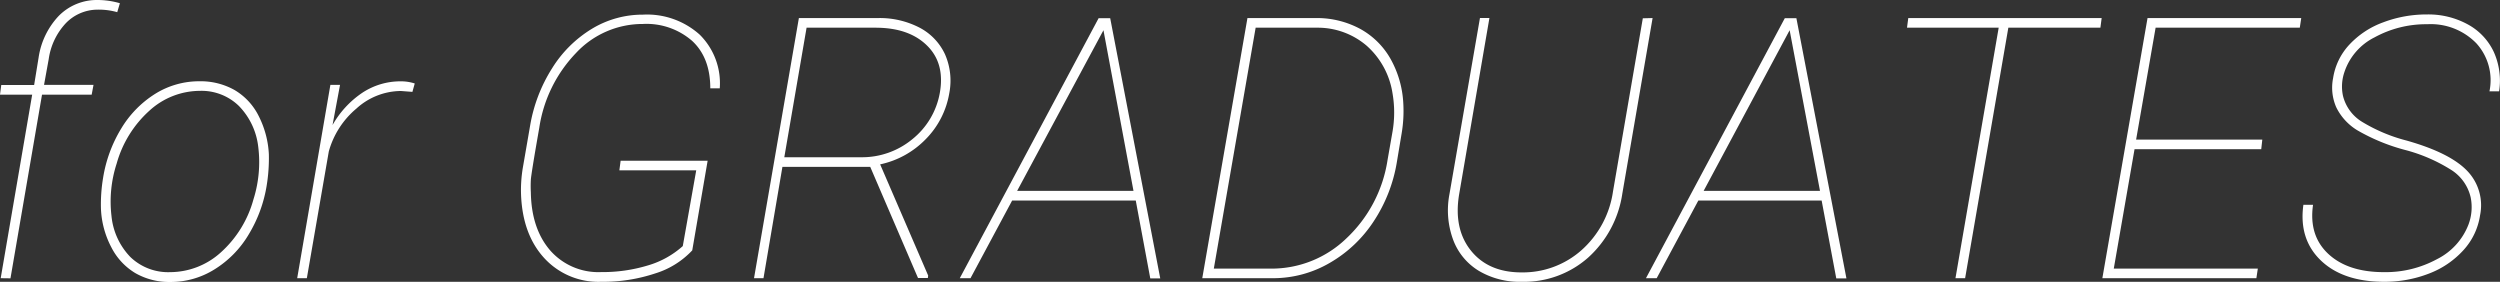 <svg xmlns="http://www.w3.org/2000/svg" viewBox="0 0 396.21 44.66"><rect x="0" y="0" width="396.21" height="44.66" fill="#333333" stroke="none"/><defs><style>.cls-1{fill:#fff;}</style></defs><g id="レイヤー_2" data-name="レイヤー 2"><g id="contents"><path class="cls-1" d="M.11,44.09,5.1,15H0l.2-1.53H5.41l.71-4.36a12.16,12.16,0,0,1,3.2-6.6A8.47,8.47,0,0,1,15.41,0,12.82,12.82,0,0,1,19,.51l-.42,1.42a10.75,10.75,0,0,0-3.14-.4,7,7,0,0,0-5,2.14,10.46,10.46,0,0,0-2.72,5.7l-.74,4.08h7.84L14.53,15H6.66l-5,29.11Z"/><path class="cls-1" d="M16.34,28.18a21.51,21.51,0,0,1,2.86-7.79,16.51,16.51,0,0,1,5.38-5.51,13.14,13.14,0,0,1,7.05-2,10.94,10.94,0,0,1,5.53,1.38A9.86,9.86,0,0,1,41,18.39a15,15,0,0,1,1.61,6.05,26.88,26.88,0,0,1-.34,4.93,21.58,21.58,0,0,1-2.87,7.81A16.24,16.24,0,0,1,34,42.69a13.1,13.1,0,0,1-7,2,10.81,10.81,0,0,1-5.54-1.4,10.08,10.08,0,0,1-3.82-4.11A14.33,14.33,0,0,1,16,33.08,25.38,25.38,0,0,1,16.34,28.18Zm1.33,6.06a10.84,10.84,0,0,0,3,6.5A8.63,8.63,0,0,0,27,43.13,12,12,0,0,0,35,40a17.49,17.49,0,0,0,5.17-8.41,19.58,19.58,0,0,0,.76-8.3,11.07,11.07,0,0,0-3.07-6.5,8.48,8.48,0,0,0-6.19-2.39,11.91,11.91,0,0,0-8,3.15,17.66,17.66,0,0,0-5.18,8.37A19.48,19.48,0,0,0,17.67,34.24Z"/><path class="cls-1" d="M65.36,14.56l-1.84-.14a10.59,10.59,0,0,0-7.05,2.8A13.59,13.59,0,0,0,52.11,24L48.63,44.09H47.1l5.26-30.64h1.53L52.7,19.82a15.14,15.14,0,0,1,4.71-5.11,10.94,10.94,0,0,1,6.17-1.82,7,7,0,0,1,2.15.34Z"/><path class="cls-1" d="M109.71,39.68a13.48,13.48,0,0,1-5.89,3.66,26.09,26.09,0,0,1-8.55,1.32,11.63,11.63,0,0,1-9-3.74q-3.43-3.73-3.69-10a21.28,21.28,0,0,1,.29-4.39L84,20a24.63,24.63,0,0,1,3.48-9.15,19.09,19.09,0,0,1,6.35-6.3,15.53,15.53,0,0,1,8.07-2.23,12.49,12.49,0,0,1,9,3.18A10.83,10.83,0,0,1,114.07,14h-1.5q0-4.87-2.89-7.53a11,11,0,0,0-7.81-2.67A14.42,14.42,0,0,0,91.28,8.41a21.71,21.71,0,0,0-5.81,11.82q-1.27,7.24-1.34,8.26a19.41,19.41,0,0,0,0,2q.09,5.74,3.06,9.19a10.15,10.15,0,0,0,8.1,3.44,24.62,24.62,0,0,0,7.41-1.06A14.28,14.28,0,0,0,108.21,39l2.13-12H98.16l.2-1.53h13.79Z"/><path class="cls-1" d="M137.92,26.45H124L121,44.09h-1.5l7.11-41.23h12.63a13.72,13.72,0,0,1,6.53,1.54,9.08,9.08,0,0,1,4,4.21,10.4,10.4,0,0,1,.68,6.14,13.54,13.54,0,0,1-3.73,7.3,14.17,14.17,0,0,1-7.23,4l7.61,17.62-.05.39h-1.56ZM124.3,24.92h12.12a12.51,12.51,0,0,0,8.17-2.86,12.12,12.12,0,0,0,4.35-7.31c.56-3.11-.09-5.62-2-7.51s-4.6-2.85-8.21-2.85h-10.9Z"/><path class="cls-1" d="M180,31.78H160.41l-6.6,12.31h-1.7l22-41.2,1.84,0,7.93,41.23H182.3ZM161.2,30.25h18.44L174.88,4.79Z"/><path class="cls-1" d="M190.54,44.09,197.7,2.86h11a14.45,14.45,0,0,1,6.89,1.73,12.34,12.34,0,0,1,4.81,4.78,16,16,0,0,1,2,7,21.14,21.14,0,0,1-.26,4.76l-.76,4.56a24.1,24.1,0,0,1-3.68,9.4,20.6,20.6,0,0,1-7,6.6,17.81,17.81,0,0,1-8.89,2.4ZM199,4.39l-6.63,38.18h9a17.05,17.05,0,0,0,12-4.78,21.47,21.47,0,0,0,6.53-12.41l.79-4.51a17.8,17.8,0,0,0,0-6.09,12.64,12.64,0,0,0-4.08-7.52,11.91,11.91,0,0,0-7.87-2.87Z"/><path class="cls-1" d="M261.91,2.86l-4.79,27.78a17,17,0,0,1-5.44,10.2,15.35,15.35,0,0,1-10.53,3.82,12.67,12.67,0,0,1-6.77-1.73A9.72,9.72,0,0,1,230.3,38a13.52,13.52,0,0,1-.59-7.2l4.84-27.95h1.5l-4.81,28q-.88,5.44,1.89,8.88t8,3.44a14,14,0,0,0,9.5-3.51,15.38,15.38,0,0,0,5-9.29l4.73-27.47Z"/><path class="cls-1" d="M288.7,31.78H269.16l-6.6,12.31h-1.7l22-41.2,1.84,0,7.93,41.23h-1.61ZM270,30.25h18.44L283.63,4.79Z"/><path class="cls-1" d="M332.88,4.39H318.29l-6.85,39.7h-1.53l6.85-39.7H302.23l.2-1.53h30.65Z"/><path class="cls-1" d="M358.37,23.65H338.29L335,42.57h22.83l-.23,1.52H333.19l7.16-41.23h24.36l-.23,1.53H341.63l-3.09,17.73h20Z"/><path class="cls-1" d="M391.56,31.27a7,7,0,0,0-3-4.29,26,26,0,0,0-7.45-3.23,30.78,30.78,0,0,1-7.44-3.06,8.79,8.79,0,0,1-3.39-3.64,7.7,7.7,0,0,1-.52-4.67,10,10,0,0,1,2.58-5.31,13.76,13.76,0,0,1,5.36-3.53,19.38,19.38,0,0,1,6.95-1.25,13,13,0,0,1,6.48,1.59,9.59,9.59,0,0,1,4.1,4.36,11.1,11.1,0,0,1,.84,6.23h-1.53a8.68,8.68,0,0,0-2.1-7.63,10.07,10.07,0,0,0-7.76-3,17,17,0,0,0-8.35,2.08,9.52,9.52,0,0,0-4.79,5.54,7.05,7.05,0,0,0-.22,3.71,6.7,6.7,0,0,0,3.1,4.18,26.12,26.12,0,0,0,7,2.93q6.9,1.95,9.63,4.84a7.85,7.85,0,0,1,2,7,10.47,10.47,0,0,1-2.62,5.51A14.17,14.17,0,0,1,385,43.34a19.43,19.43,0,0,1-7.14,1.32c-4.3,0-7.65-1.11-10-3.34s-3.32-5.18-2.81-8.86h1.53q-.7,4.86,2.41,7.77t8.86,2.9a17.06,17.06,0,0,0,8.36-2.05,10.26,10.26,0,0,0,5-5.48A7.82,7.82,0,0,0,391.56,31.27Z"/></g></g></svg>